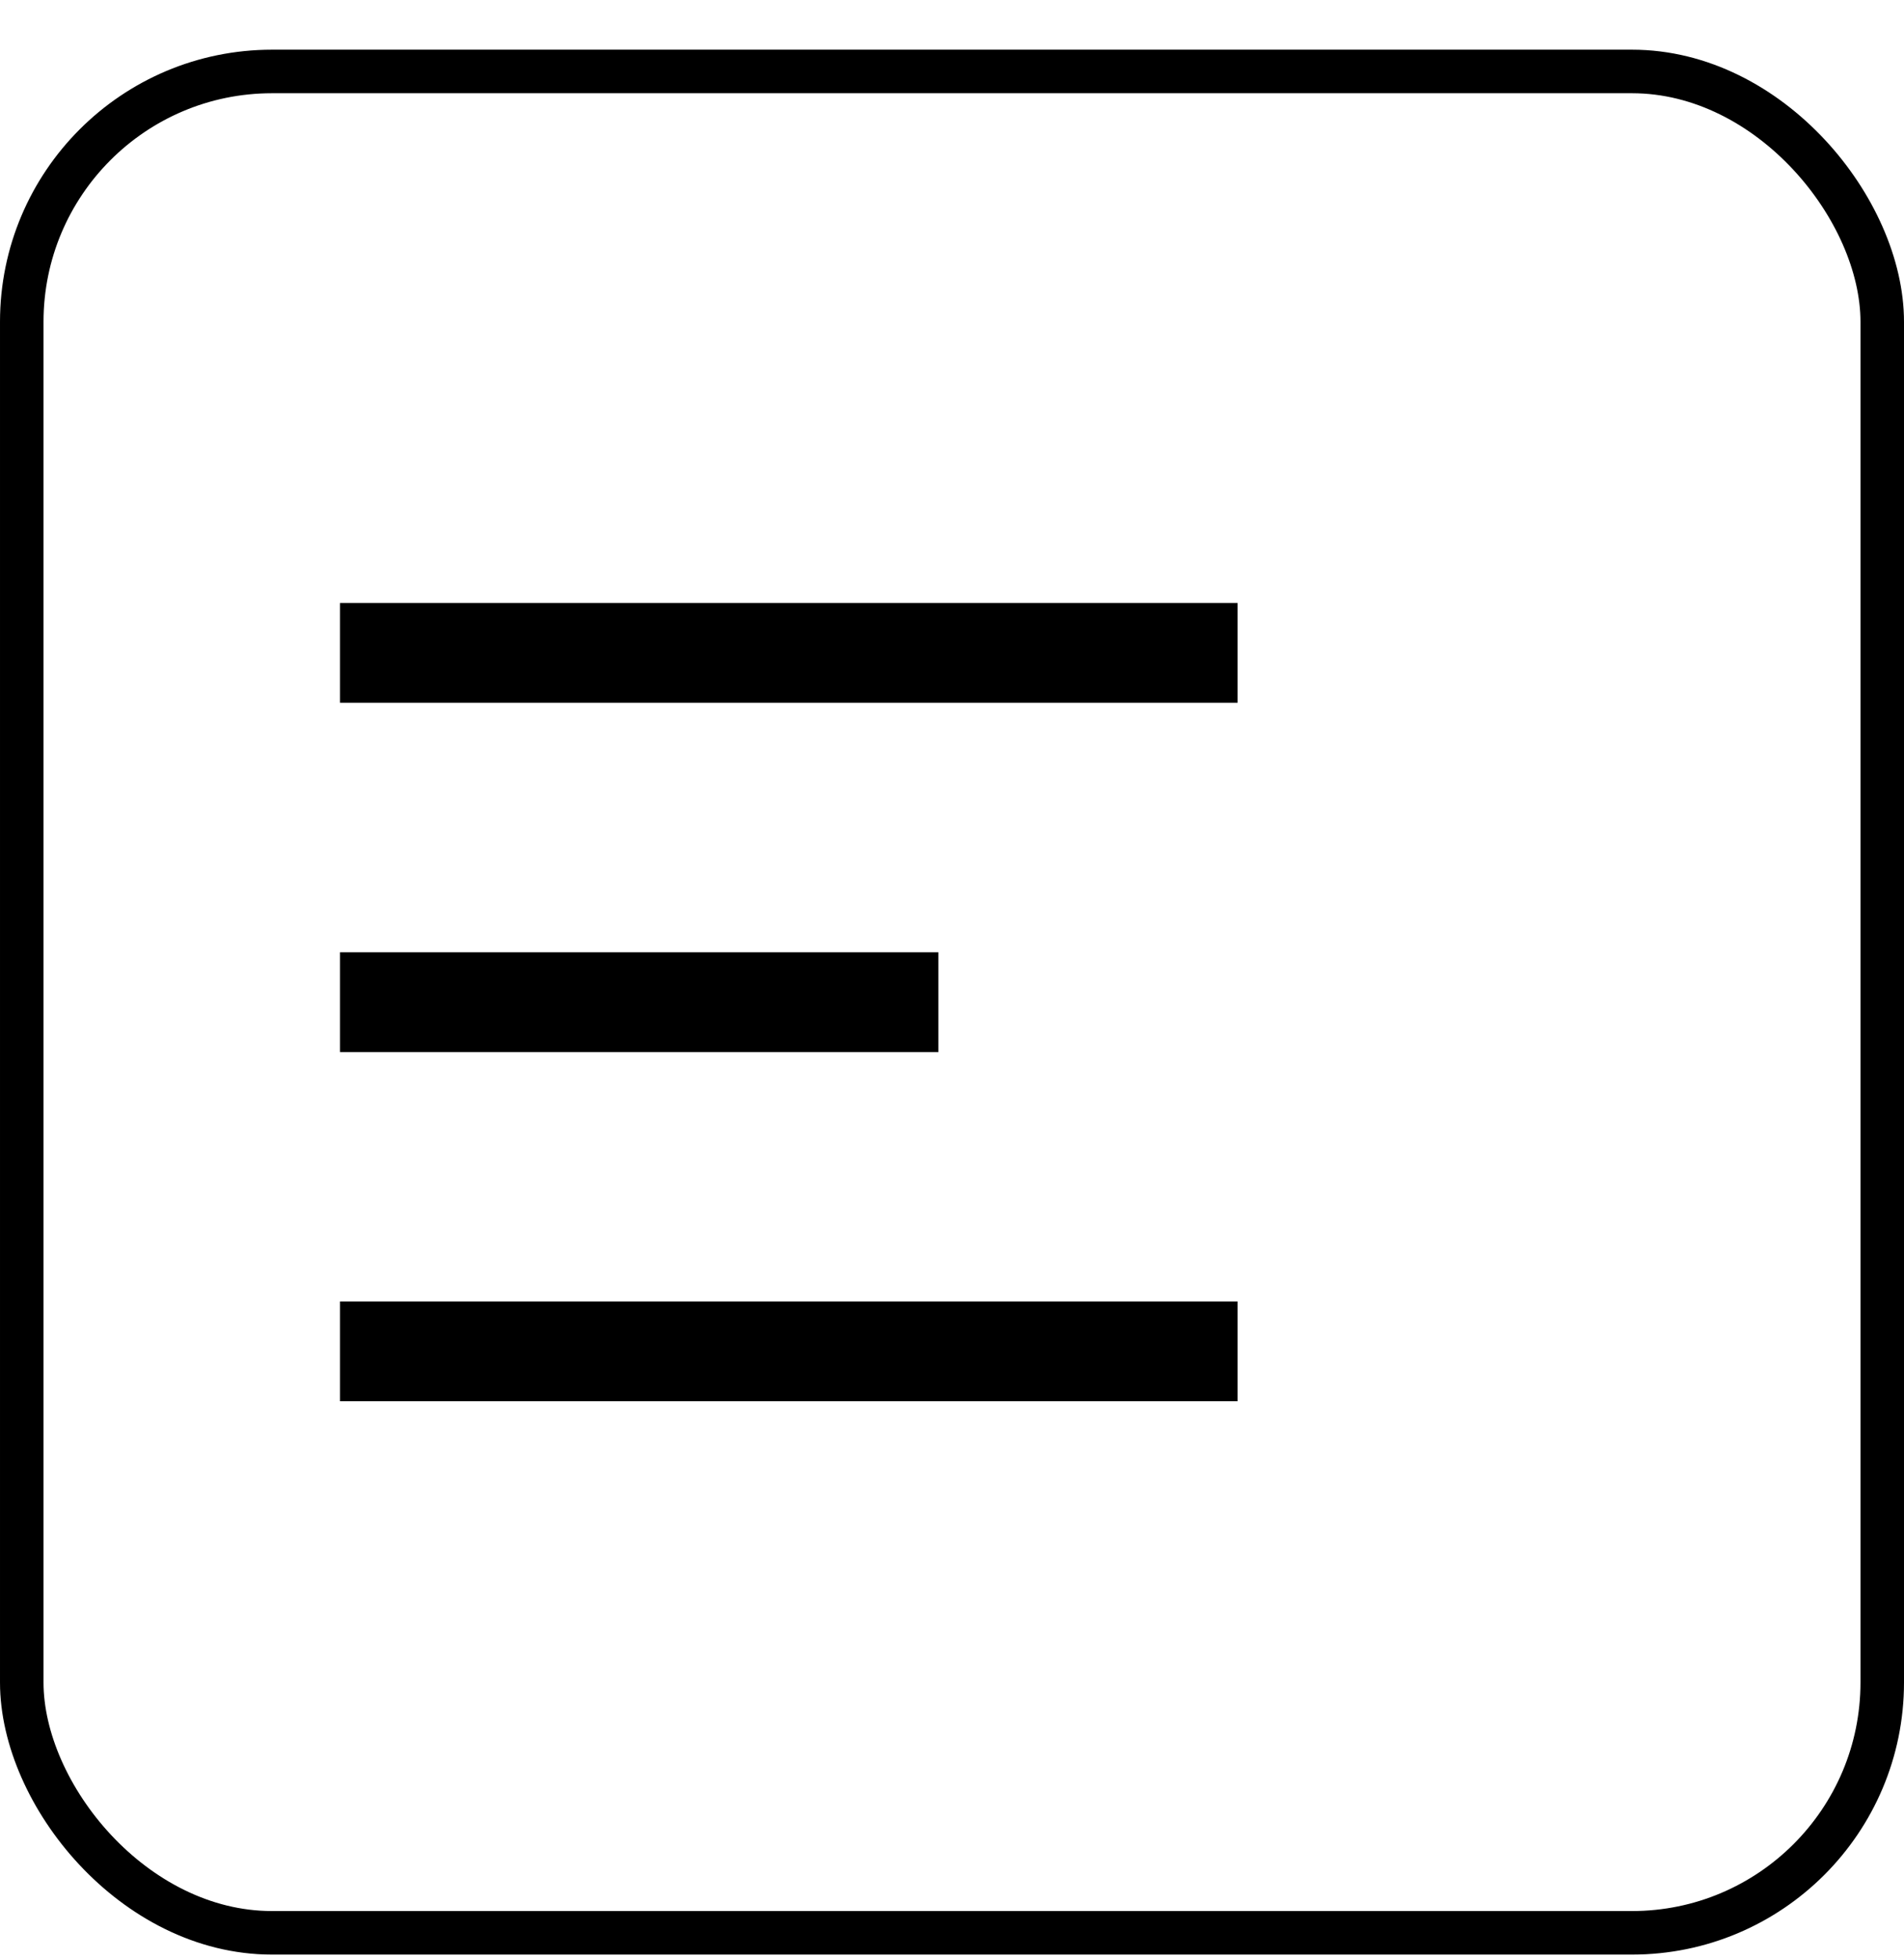 <svg width="35" height="36" viewBox="0 0 35 36" fill="none" xmlns="http://www.w3.org/2000/svg">
<rect x="0.4" y="1.313" width="34.2" height="34.2" rx="4.6" stroke="black" stroke-width="0.8"/>
<g clip-path="url(#clip0_8_4730)">
<path d="M6.25 11.08H22.75V12.913H6.25V11.08ZM6.25 17.496H17.25V19.33H6.25V17.496ZM6.25 23.913H22.75V25.746H6.25V23.913Z" fill="black"/>
</g>
<defs>
<clipPath id="clip0_8_4730">
<rect width="22.48" height="22" fill="white" transform="matrix(1 0 0 -1 6.25 29.413)"/>
</clipPath>
</defs>
</svg>
